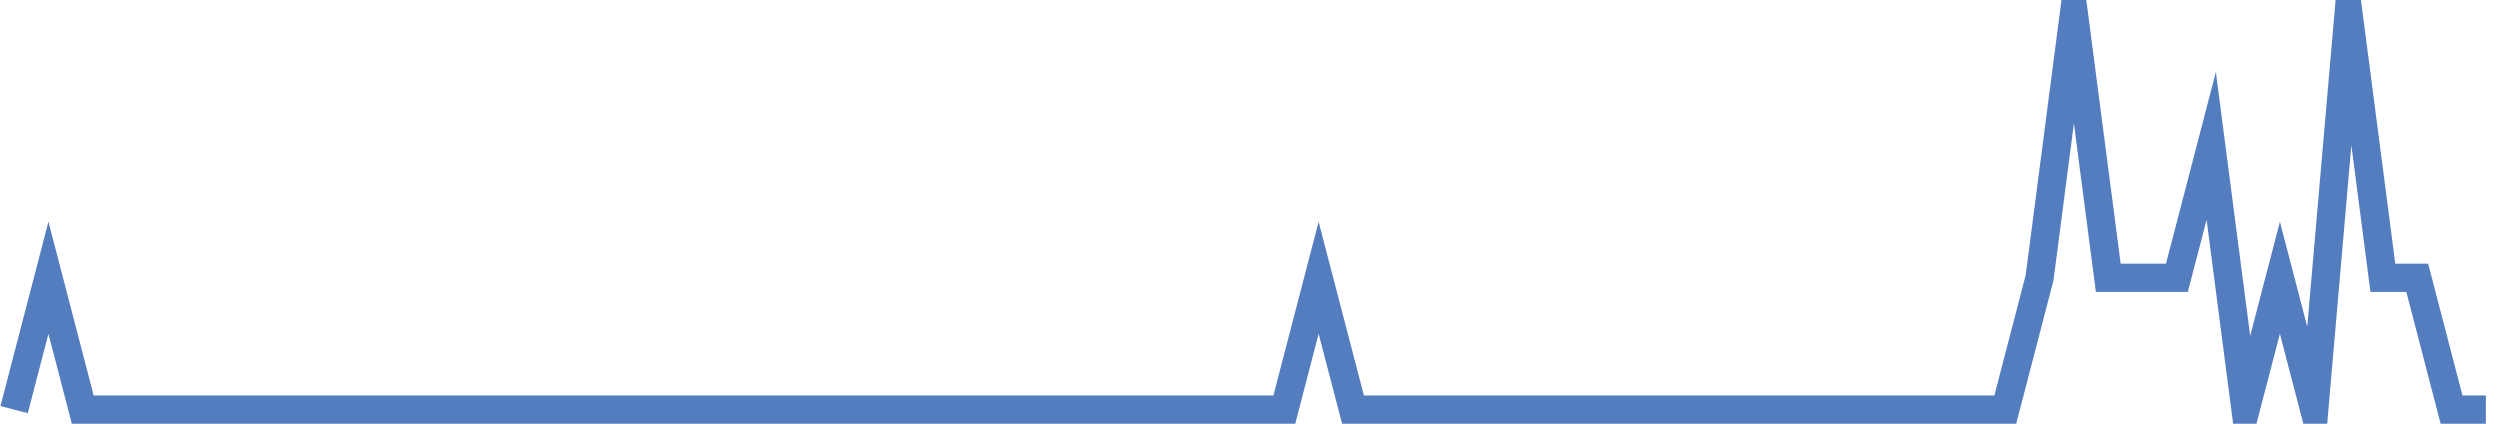 <?xml version="1.0" encoding="UTF-8"?>
<svg xmlns="http://www.w3.org/2000/svg" xmlns:xlink="http://www.w3.org/1999/xlink" width="177pt" height="30pt" viewBox="0 0 177 30" version="1.1">
<g id="surface13357021">
<path style="fill:none;stroke-width:2;stroke-linecap:butt;stroke-linejoin:miter;stroke:rgb(32.941%,49.02%,74.902%);stroke-opacity:1;stroke-miterlimit:10;" d="M 1 29 L 3.43 19.668 L 5.859 29 L 90.93 29 L 93.359 19.668 L 95.793 29 L 141.973 29 L 144.402 19.668 L 146.832 1 L 149.266 19.668 L 154.125 19.668 L 156.555 10.332 L 158.984 29 L 161.418 19.668 L 163.848 29 L 166.277 1 L 168.707 19.668 L 171.141 19.668 L 173.57 29 L 176 29 "/>
</g>
</svg>
